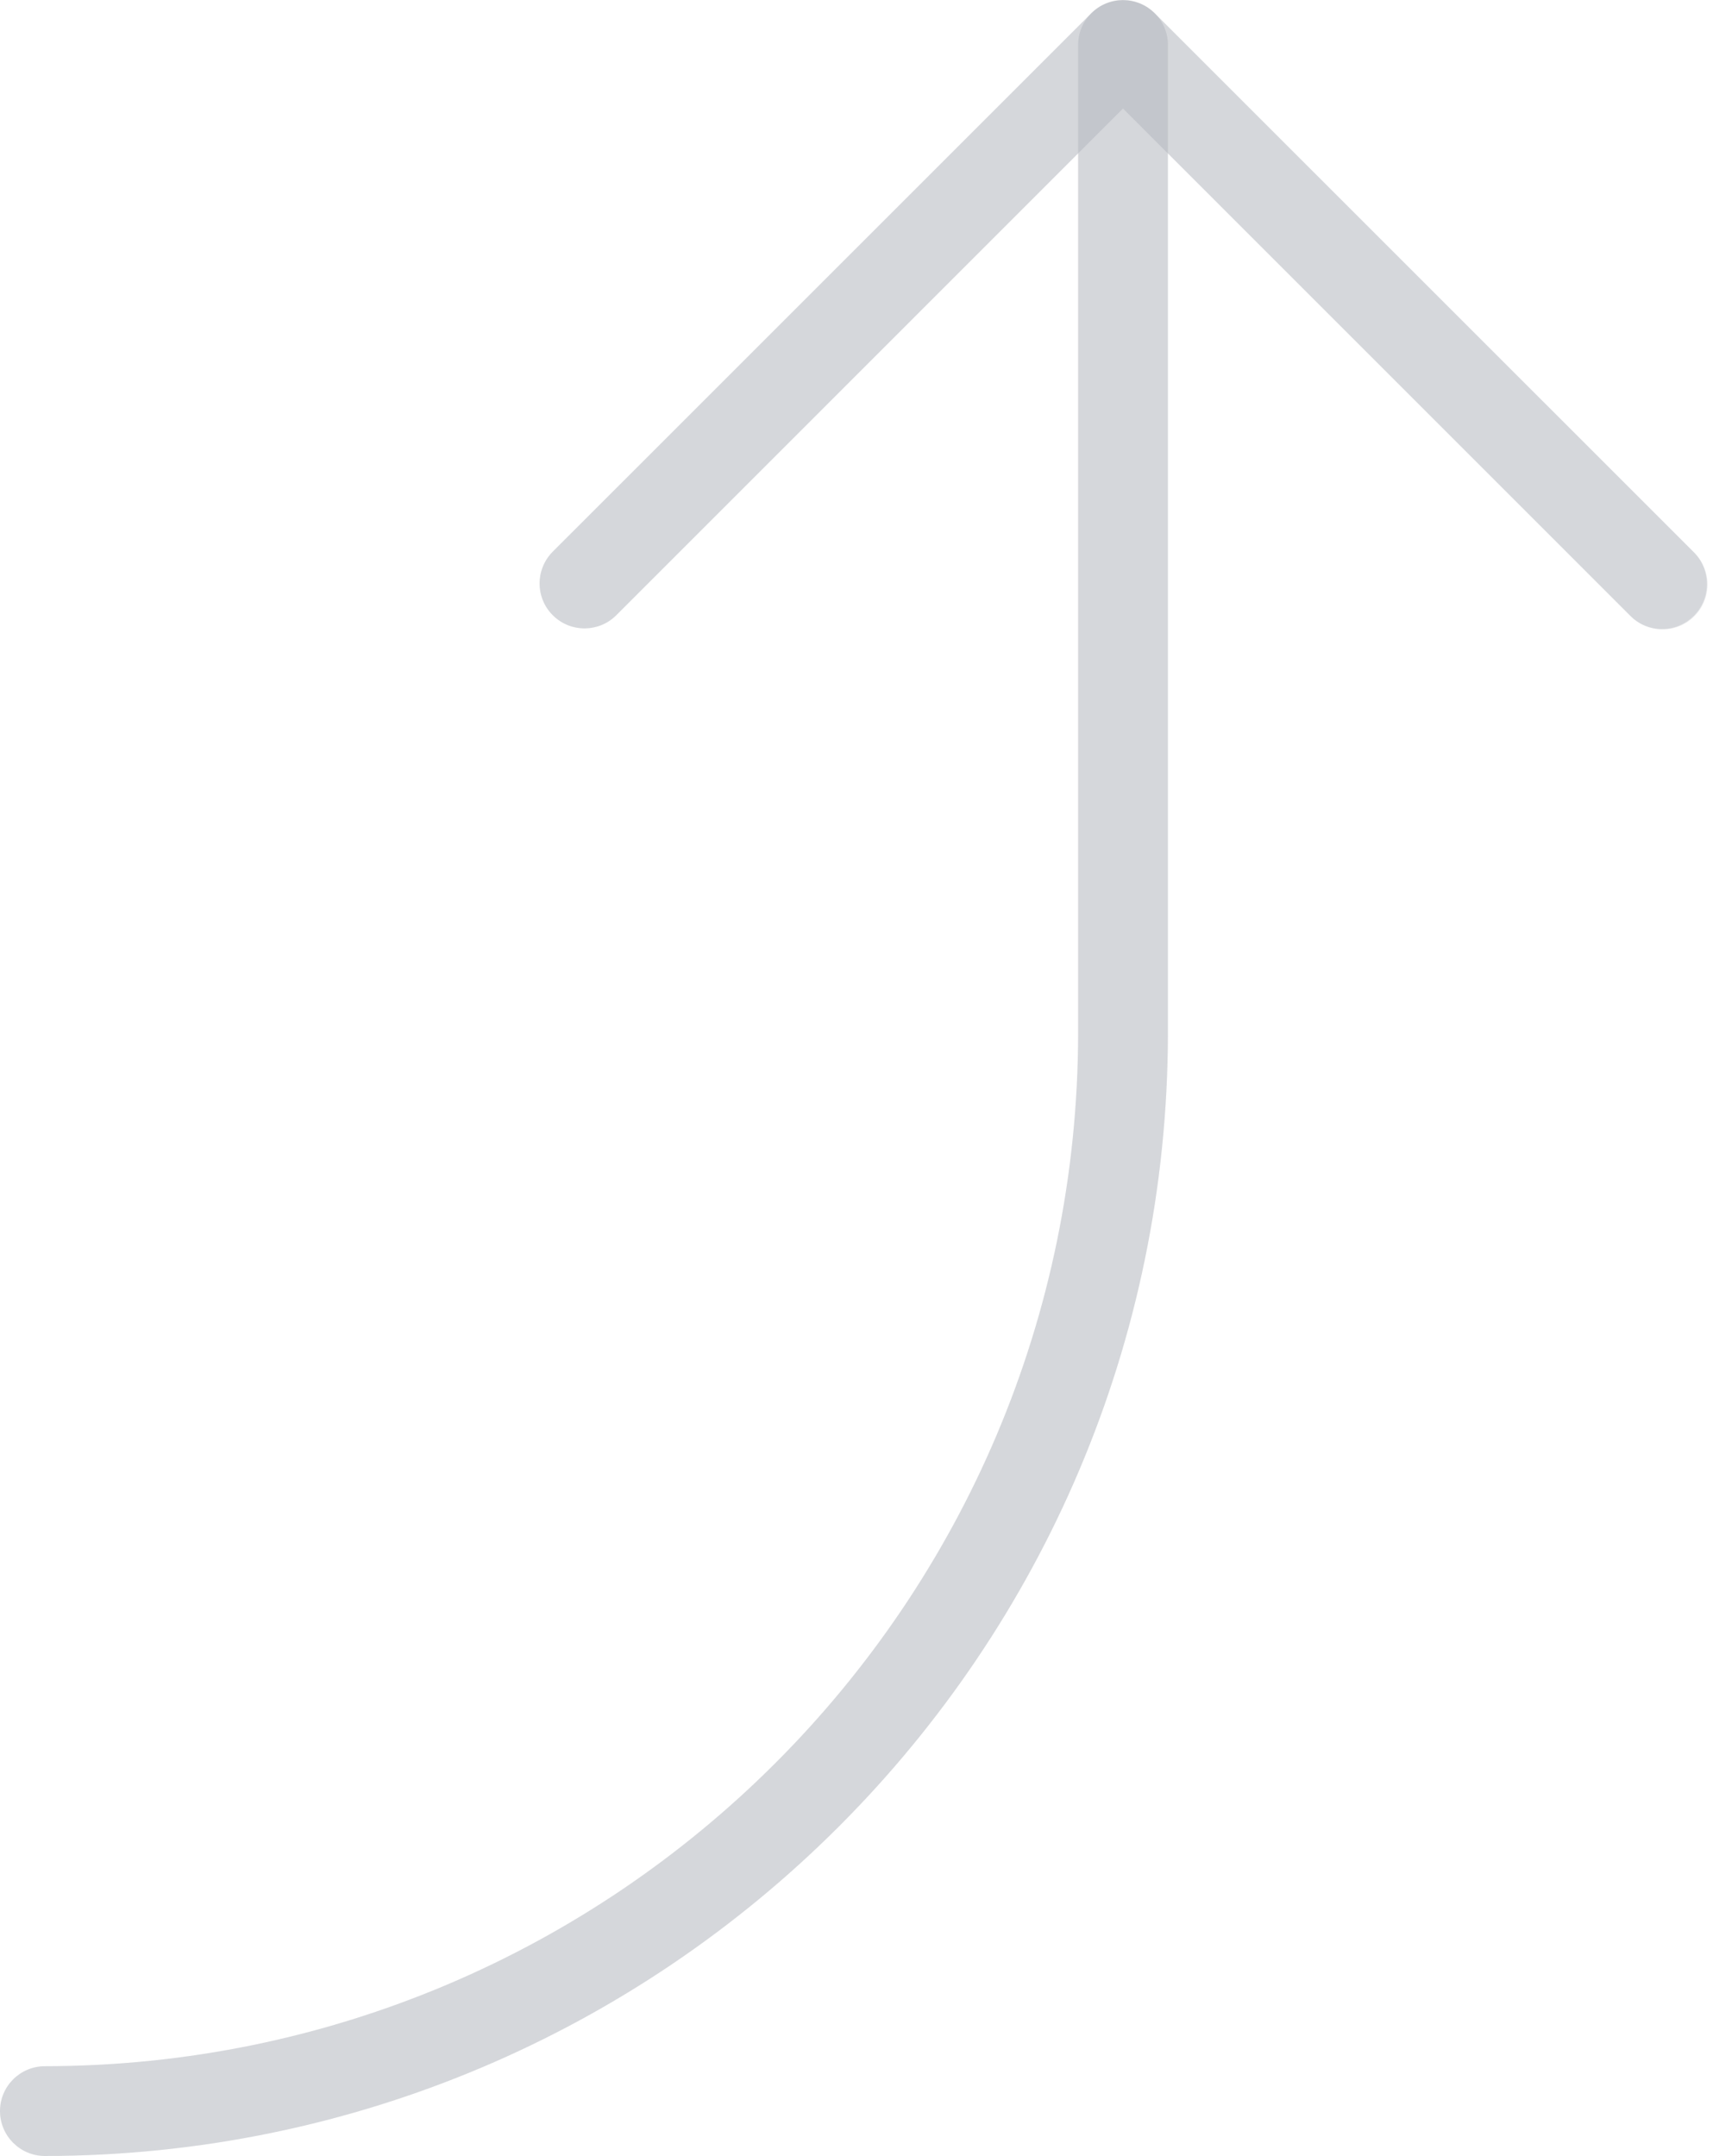 <?xml version="1.0" encoding="UTF-8"?> <svg xmlns="http://www.w3.org/2000/svg" width="16" height="20" viewBox="0 0 16 20" fill="none"> <path d="M10.257 0.032C10.206 0.053 10.16 0.084 10.121 0.123L5.121 5.123C4.962 5.289 4.966 5.552 5.132 5.712C5.293 5.868 5.549 5.868 5.711 5.712L10 1.423L10 9.584C9.994 14.874 5.707 19.161 0.417 19.167C0.187 19.167 7.7122e-09 19.353 4.96819e-09 19.583C2.22418e-09 19.814 0.187 20 0.417 20C6.167 19.994 10.826 15.334 10.833 9.584L10.833 1.423L15.121 5.711C15.281 5.877 15.545 5.881 15.71 5.722C15.876 5.562 15.88 5.298 15.72 5.132C15.717 5.129 15.714 5.126 15.71 5.122L10.71 0.122C10.591 0.003 10.412 -0.033 10.256 0.032L10.257 0.032Z" fill="#213042" fill-opacity="0.1"></path> <path d="M15.832 5.418C15.833 5.648 15.646 5.835 15.416 5.835C15.305 5.835 15.199 5.791 15.121 5.713L10.416 1.007L5.711 5.713C5.546 5.872 5.282 5.868 5.122 5.702C4.966 5.541 4.966 5.285 5.122 5.123L10.122 0.124C10.284 -0.039 10.548 -0.039 10.711 0.124L15.711 5.123C15.789 5.201 15.832 5.307 15.832 5.418Z" fill="#213042" fill-opacity="0.1"></path> <path d="M10.833 0.417L10.833 9.584C10.826 15.334 6.167 19.994 0.417 20C0.187 20 2.22465e-09 19.813 4.96866e-09 19.583C7.71267e-09 19.353 0.187 19.167 0.417 19.167C5.707 19.161 9.994 14.874 10 9.584L10 0.417C10 0.187 10.186 0.001 10.416 0.001C10.646 0.001 10.833 0.187 10.833 0.417Z" fill="#213042" fill-opacity="0.1"></path> </svg> 